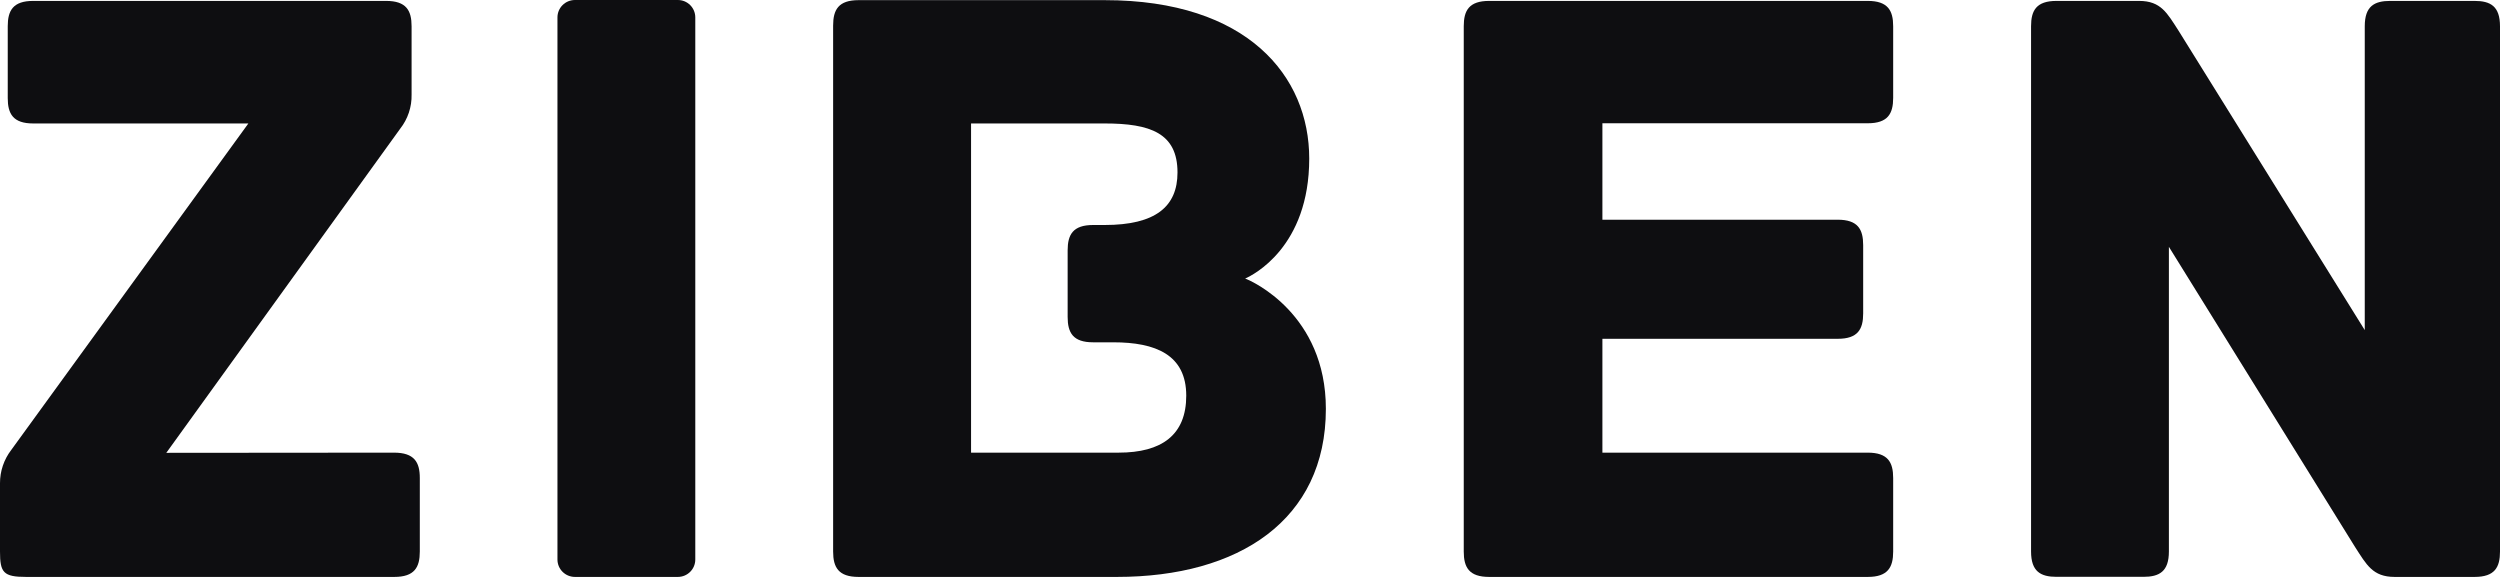 <svg xmlns="http://www.w3.org/2000/svg" width="52" height="12" viewBox="0 0 52 12" fill="none"><path d="M8.732 9.942V11.472C8.732 11.8 8.622 12 8.201 12H0.545C0.07 12 6.88957e-06 11.909 6.88957e-06 11.472V10.052C-0.001 9.802 0.081 9.558 0.234 9.359L5.166 2.568H0.691C0.271 2.568 0.161 2.367 0.161 2.04V0.546C0.161 0.219 0.271 0.019 0.691 0.019H8.031C8.451 0.019 8.561 0.219 8.561 0.546V1.967C8.567 2.224 8.483 2.475 8.324 2.677L3.459 9.419L8.195 9.415C8.619 9.415 8.732 9.615 8.732 9.942Z" fill="#0E0E11"></path><path d="M27.578 8.504C27.578 10.817 25.77 12 23.23 12H17.859C17.439 12 17.329 11.8 17.329 11.472V0.532C17.329 0.203 17.439 0.003 17.859 0.003H22.977C25.954 0.003 27.232 1.588 27.232 3.299C27.232 5.138 26.065 5.721 25.899 5.794C26.044 5.845 27.578 6.537 27.578 8.504ZM24.674 8.23C24.674 7.377 24.035 7.12 23.157 7.12H22.737C22.317 7.12 22.207 6.92 22.207 6.592V5.208C22.207 4.88 22.317 4.68 22.737 4.68H22.977C24.036 4.68 24.492 4.297 24.492 3.587C24.492 2.768 23.926 2.568 22.977 2.568H20.198V9.415H23.267C24.162 9.415 24.674 9.05 24.674 8.23Z" fill="#0E0E11"></path><path d="M39.378 9.942V11.472C39.378 11.8 39.268 12 38.849 12H30.975C30.555 12 30.446 11.8 30.446 11.472V0.546C30.446 0.219 30.555 0.019 30.975 0.019H38.849C39.268 0.019 39.378 0.219 39.378 0.546V2.036C39.378 2.364 39.268 2.564 38.849 2.564H33.33V4.57H38.225C38.645 4.57 38.754 4.771 38.754 5.099V6.519C38.754 6.847 38.645 7.047 38.225 7.047H33.33V9.415H38.849C39.268 9.415 39.378 9.615 39.378 9.942Z" fill="#0E0E11"></path><path d="M52 0.546V11.472C52 11.8 51.891 12 51.471 12H49.808C49.352 12 49.223 11.745 48.986 11.379L45.113 5.134V11.471C45.113 11.889 44.913 11.998 44.584 11.998H42.775C42.447 11.998 42.246 11.889 42.246 11.471V0.546C42.246 0.219 42.355 0.019 42.775 0.019H44.492C44.949 0.019 45.077 0.273 45.314 0.639L49.187 6.866V0.546C49.187 0.127 49.388 0.019 49.717 0.019H51.471C51.799 0.019 52 0.127 52 0.546Z" fill="#0E0E11"></path><path d="M14.099 0H11.959C11.758 0 11.595 0.162 11.595 0.362V11.638C11.595 11.838 11.758 12 11.959 12H14.099C14.3 12 14.462 11.838 14.462 11.638V0.362C14.462 0.162 14.3 0 14.099 0Z" fill="#0E0E11"></path></svg>